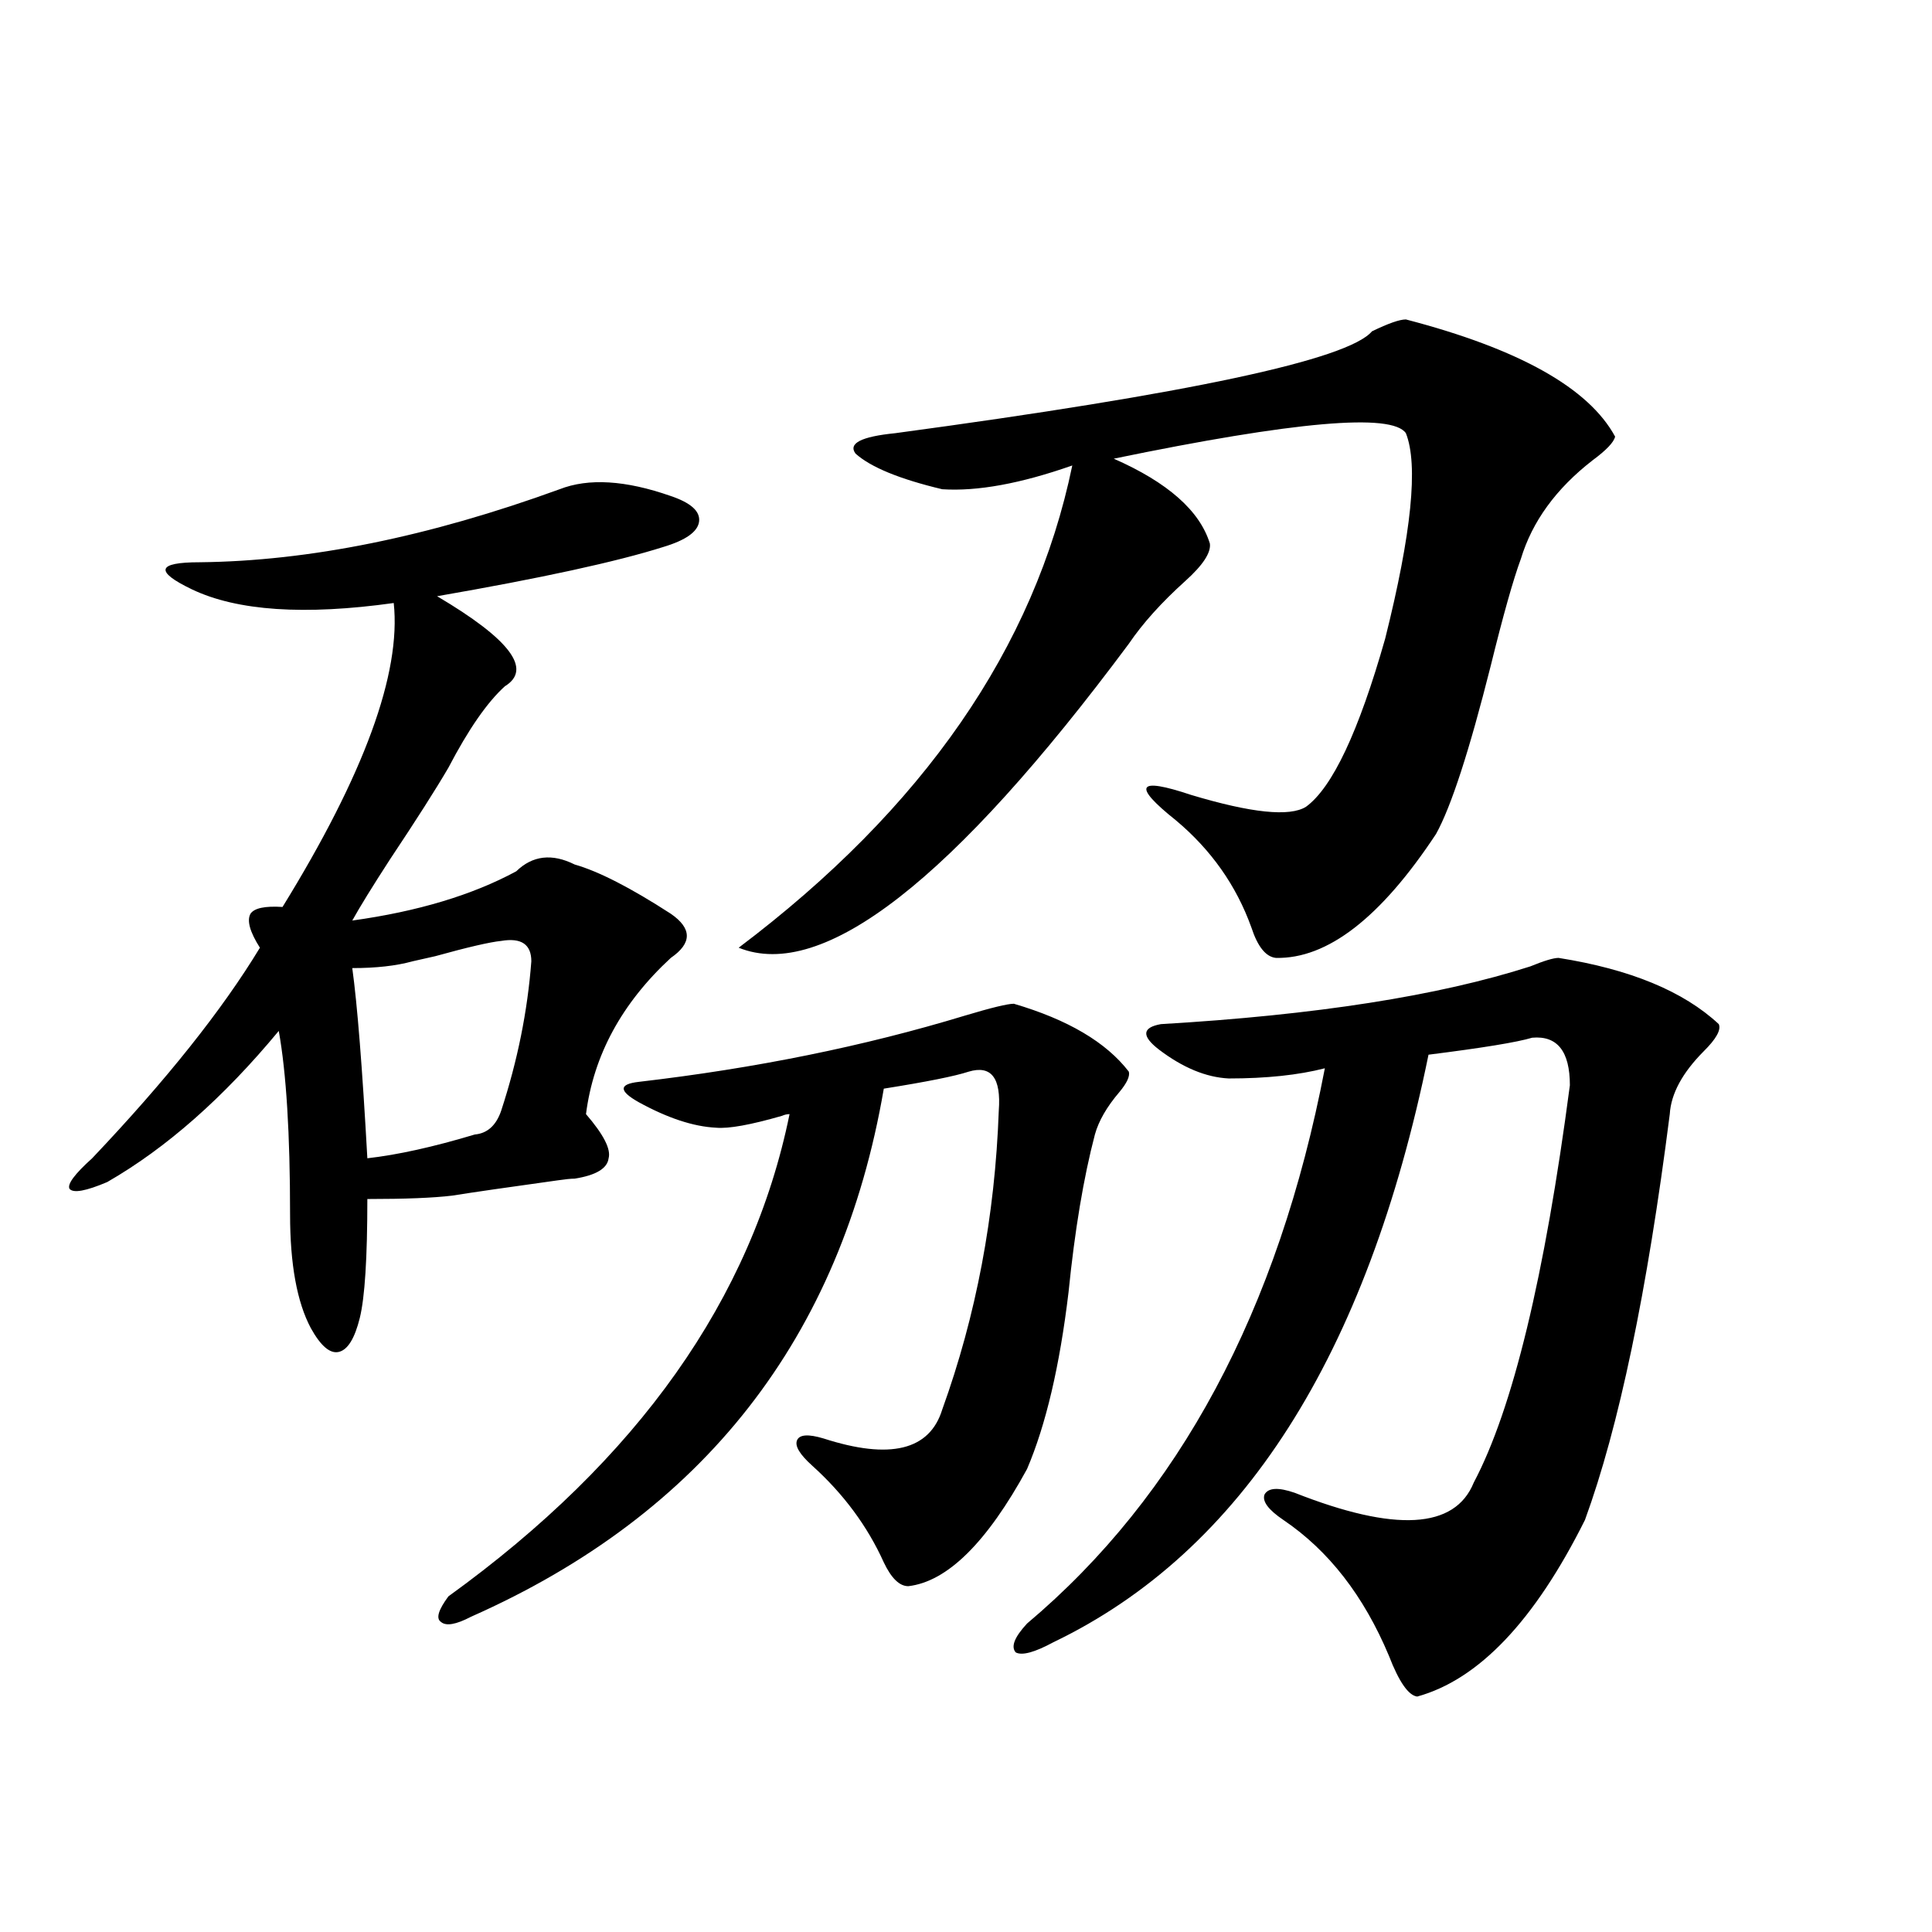 <?xml version="1.0" encoding="utf-8"?>
<!-- Generator: Adobe Illustrator 16.0.0, SVG Export Plug-In . SVG Version: 6.00 Build 0)  -->
<!DOCTYPE svg PUBLIC "-//W3C//DTD SVG 1.1//EN" "http://www.w3.org/Graphics/SVG/1.1/DTD/svg11.dtd">
<svg version="1.1" id="图层_1" xmlns="http://www.w3.org/2000/svg" xmlns:xlink="http://www.w3.org/1999/xlink" x="0px" y="0px"
	 width="1000px" height="1000px" viewBox="0 0 1000 1000" enable-background="new 0 0 1000 1000" xml:space="preserve">
<path d="M289.651,253.23c14.954-5.851,34.146-4.683,57.56,3.516c10.396,3.516,15.274,7.91,14.634,13.184
	c-0.655,5.273-6.829,9.668-18.536,13.184c-24.069,7.622-63.093,16.122-117.07,25.488c37.713,22.274,49.42,37.793,35.121,46.582
	c-9.115,8.212-18.871,22.274-29.268,42.188c-6.509,11.138-16.585,26.958-30.243,47.461c-9.115,14.063-15.609,24.609-19.512,31.641
	c33.811-4.683,62.103-13.184,84.876-25.488c8.445-8.198,18.536-9.366,30.243-3.516c12.348,3.516,28.933,12.017,49.755,25.488
	c11.052,7.622,11.052,15.243,0,22.852c-25.365,23.442-39.999,50.399-43.901,80.859c9.101,10.547,13.003,18.169,11.707,22.852
	c-0.655,5.273-6.509,8.789-17.561,10.547c-1.951,0-4.878,0.302-8.78,0.879c-25.365,3.516-43.581,6.152-54.633,7.91
	c-9.756,1.181-24.39,1.758-43.901,1.758c0,30.474-1.311,50.977-3.902,61.523c-2.606,10.547-6.188,16.411-10.731,17.578
	c-4.558,1.181-9.436-2.925-14.634-12.305c-7.164-13.472-10.731-33.097-10.731-58.887c0-41.597-1.951-73.237-5.854-94.922
	c-28.627,34.579-58.215,60.645-88.778,78.223c-11.066,4.696-17.561,5.864-19.512,3.516c-1.311-2.335,2.592-7.608,11.707-15.82
	c38.368-40.43,67.315-76.753,86.827-108.984c-5.213-8.198-6.829-14.063-4.878-17.578c1.951-2.925,7.47-4.093,16.585-3.516
	c42.271-68.555,61.462-120.987,57.56-157.324c-46.188,6.454-80.974,4.106-104.388-7.031c-9.756-4.683-14.313-8.198-13.658-10.547
	c0.641-2.335,6.494-3.516,17.561-3.516C159.898,290.446,222.001,277.84,289.651,253.23z M259.408,487.02
	c-5.854,0.591-17.24,3.228-34.146,7.91c-5.213,1.181-9.115,2.06-11.707,2.637c-8.46,2.349-18.871,3.516-31.219,3.516
	c2.592,18.759,5.198,51.567,7.805,98.438c15.609-1.758,34.146-5.851,55.608-12.305c6.494-0.577,11.052-4.683,13.658-12.305
	c8.445-25.776,13.658-51.554,15.609-77.344C275.018,488.777,269.805,485.262,259.408,487.02z M524.768,519.539
	c27.957,8.212,47.804,19.927,59.511,35.156c0.641,2.349-0.976,5.864-4.878,10.547c-6.509,7.622-10.731,14.941-12.683,21.973
	c-5.854,22.274-10.411,49.521-13.658,81.738c-4.558,38.095-11.707,68.555-21.463,91.406c-20.822,38.095-41.31,58.31-61.462,60.645
	c-4.558,0-8.78-4.093-12.683-12.305c-8.46-18.745-20.822-35.444-37.072-50.098c-6.509-5.851-9.115-10.245-7.805-13.184
	c1.296-2.925,5.854-3.214,13.658-0.879c34.466,11.138,54.953,6.152,61.462-14.941c17.561-48.628,27.316-100.195,29.268-154.688
	c1.296-16.987-3.902-23.73-15.609-20.215c-7.164,2.349-21.798,5.273-43.901,8.789c-22.118,128.911-93.336,220.028-213.653,273.34
	c-7.805,4.093-13.018,4.972-15.609,2.637c-2.606-1.758-1.311-6.152,3.902-13.184c98.199-70.89,157.069-154.097,176.581-249.609
	c-1.311,0-2.606,0.302-3.902,0.879c-16.265,4.696-27.651,6.743-34.146,6.152c-11.707-0.577-25.045-4.972-39.999-13.184
	c-10.411-5.851-10.411-9.366,0-10.547c60.486-7.031,116.735-18.457,168.776-34.277C513.061,521.599,521.506,519.539,524.768,519.539
	z M727.689,165.34c58.535,15.243,94.632,35.458,108.29,60.645c-0.655,2.938-4.558,7.031-11.707,12.305
	c-18.871,14.653-31.219,31.641-37.072,50.977c-3.902,10.547-9.115,29.004-15.609,55.371c-11.066,43.945-20.487,72.949-28.292,87.012
	c-28.627,43.368-56.264,64.751-82.925,64.16c-5.213-0.577-9.436-5.851-12.683-15.82c-7.805-21.671-20.822-40.128-39.023-55.371
	c-22.773-18.155-20.167-22.55,7.805-13.184c31.219,9.38,51.051,11.426,59.511,6.152c13.658-9.956,27.316-38.96,40.975-87.012
	c13.658-54.492,17.226-89.937,10.731-106.348c-7.164-10.547-57.56-6.152-151.216,13.184c27.957,12.305,44.542,26.958,49.755,43.945
	c0.641,4.696-3.582,11.138-12.683,19.336c-12.362,11.138-22.118,21.973-29.268,32.52c-91.064,122.47-158.38,174.902-201.946,157.324
	c95.607-72.07,153.167-155.265,172.679-249.609c-26.676,9.38-49.114,13.485-67.315,12.305
	c-22.118-5.273-37.072-11.426-44.877-18.457c-3.902-5.273,2.927-8.789,20.487-10.547c152.191-20.503,234.461-38.081,246.823-52.734
	C718.574,167.399,724.428,165.34,727.689,165.34z M806.712,495.809c37.072,5.864,64.709,17.29,82.925,34.277
	c1.296,2.938-1.311,7.622-7.805,14.063c-11.066,11.138-16.92,21.973-17.561,32.52c-11.707,91.997-26.341,162.021-43.901,210.059
	c-26.021,52.144-54.968,82.617-86.827,91.406c-4.558-0.591-9.436-7.622-14.634-21.094c-13.018-31.063-31.219-54.492-54.633-70.313
	c-7.805-5.273-11.066-9.668-9.756-13.184c1.951-3.516,7.149-3.804,15.609-0.879c52.026,20.517,82.925,18.759,92.681-5.273
	c20.152-38.081,36.737-106.636,49.755-205.664c0-17.578-6.509-25.776-19.512-24.609c-7.805,2.349-25.7,5.273-53.657,8.789
	c-31.874,155.868-96.583,257.231-194.142,304.102c-9.756,5.273-16.265,7.031-19.512,5.273c-2.606-2.938-0.655-7.91,5.854-14.941
	c78.688-66.206,130.073-162.007,154.143-287.402c-13.658,3.516-30.243,5.273-49.755,5.273c-11.707-0.577-23.749-5.562-36.097-14.941
	c-9.115-7.031-8.78-11.426,0.976-13.184c79.998-4.683,143.731-14.64,191.215-29.883
	C799.228,497.278,804.105,495.809,806.712,495.809z"/>
</svg>
